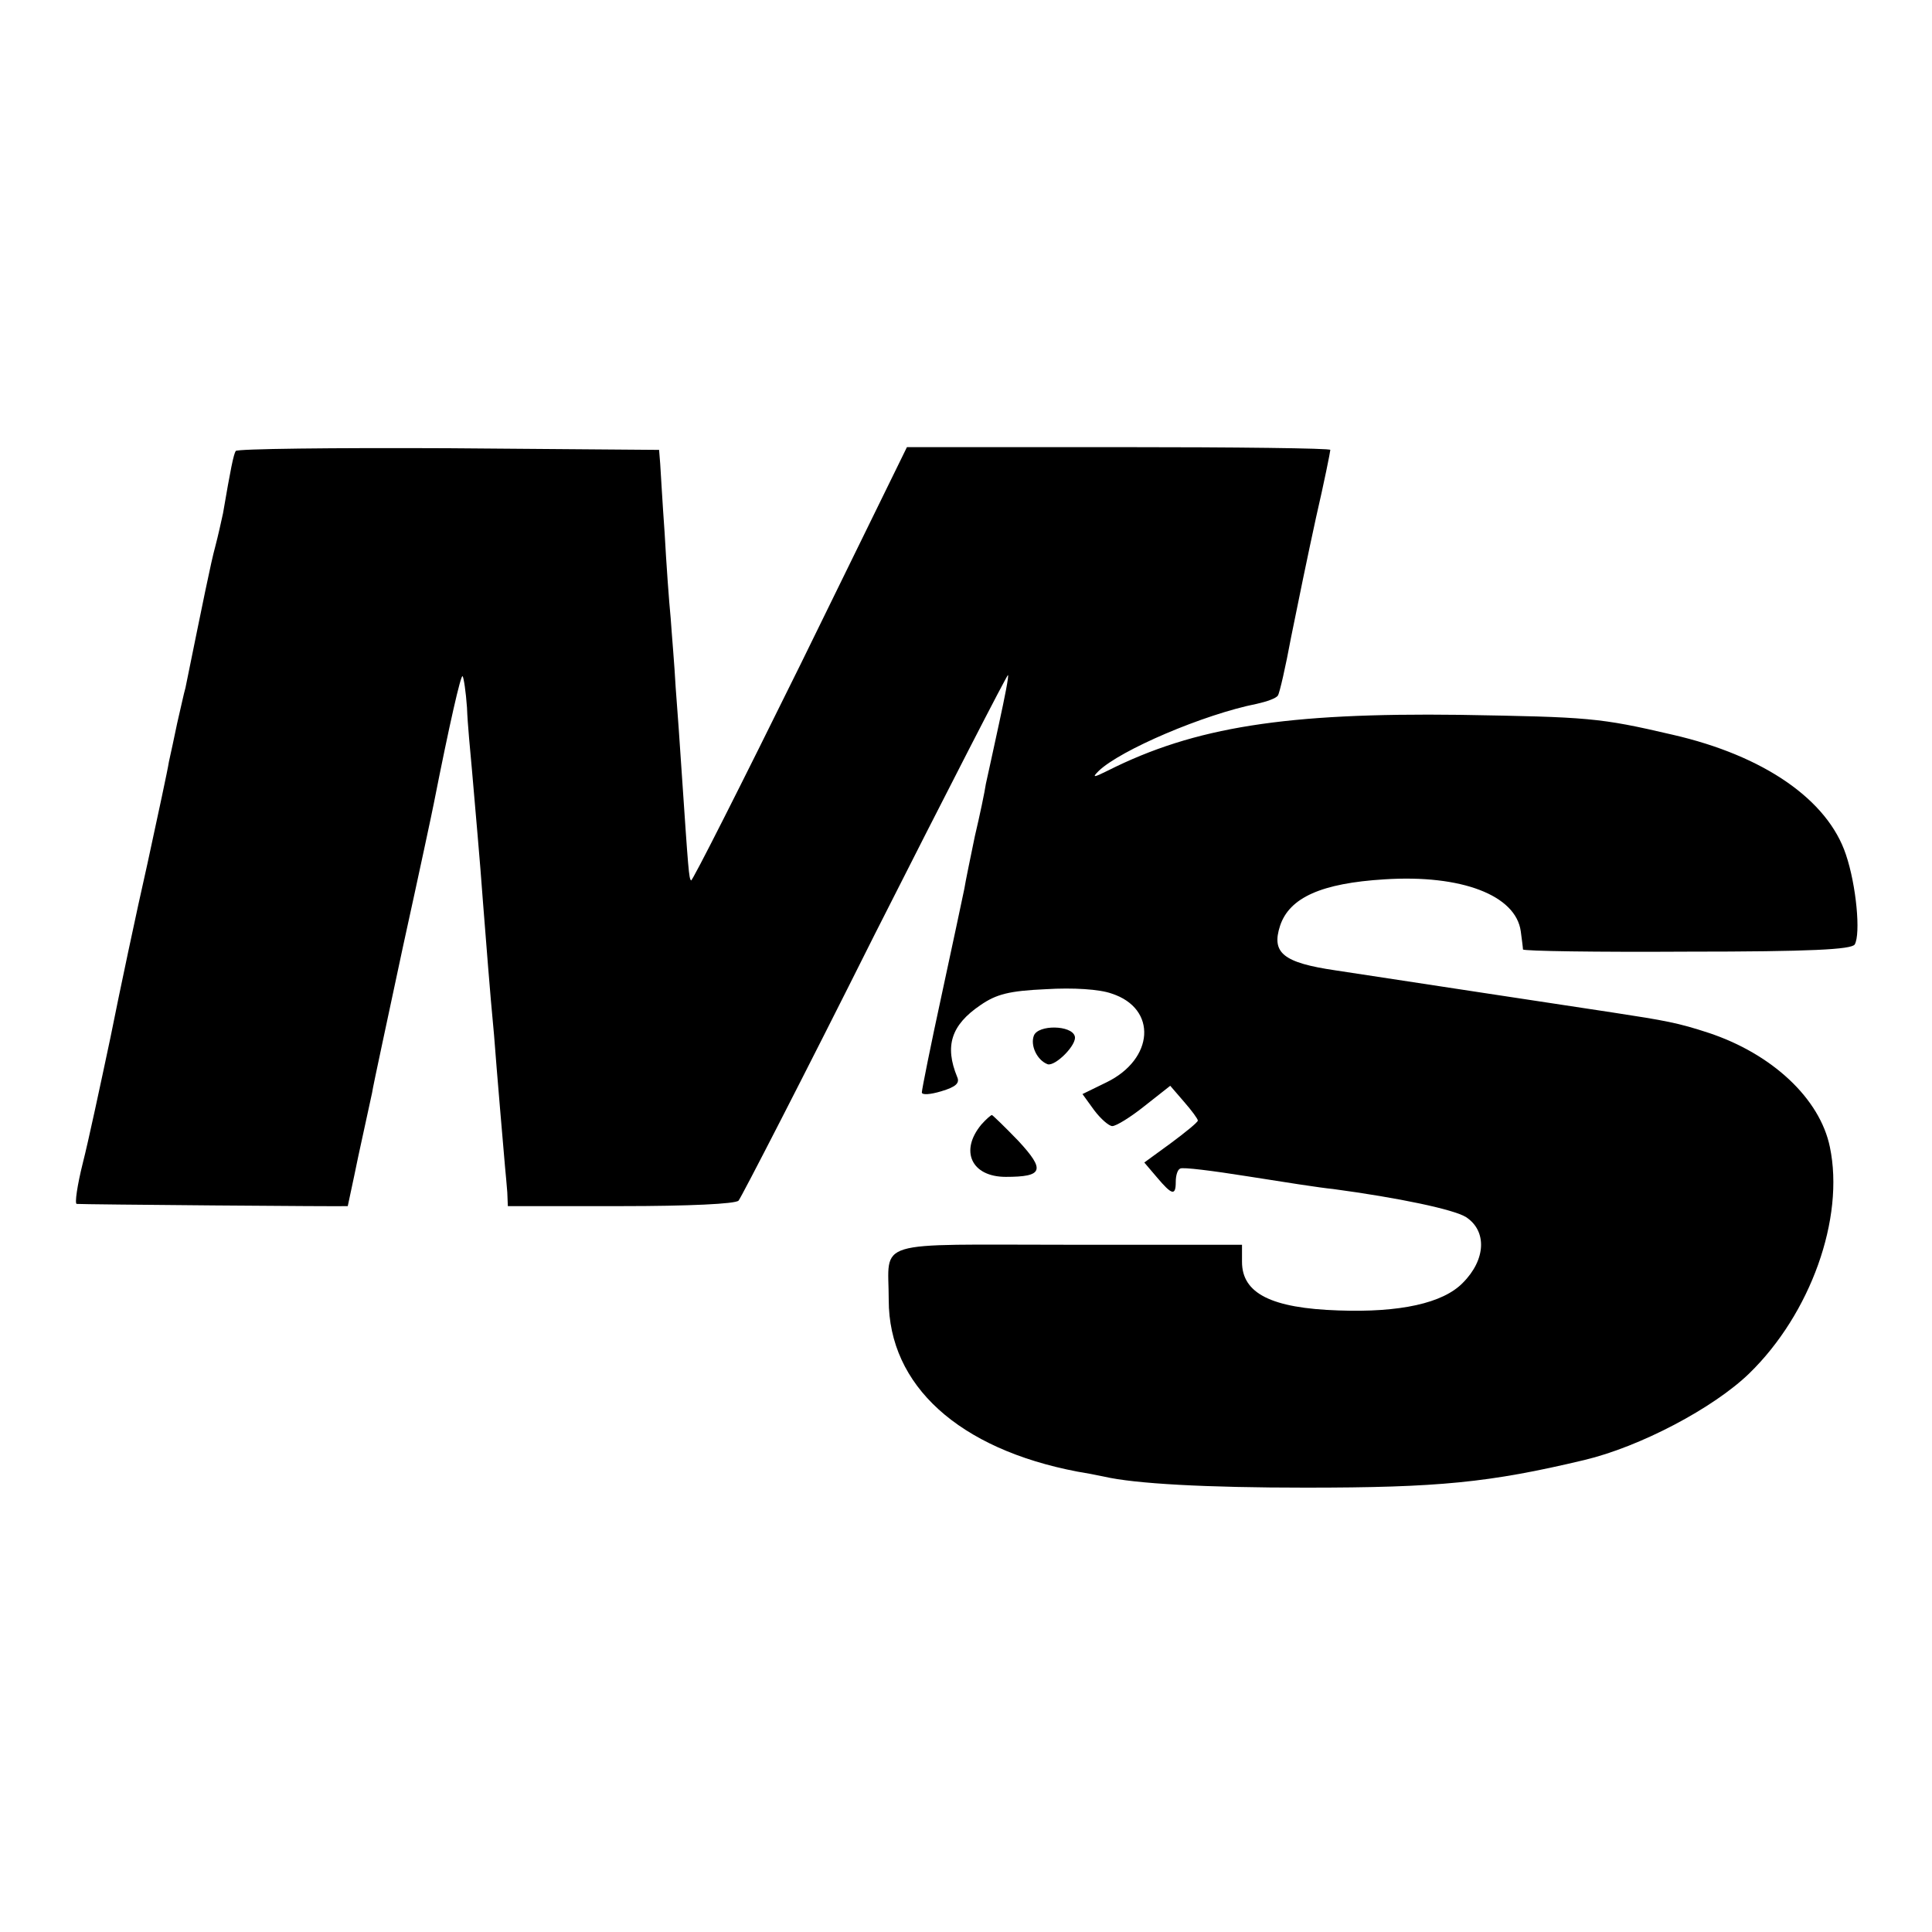 <?xml version="1.0" standalone="no"?>
<!DOCTYPE svg PUBLIC "-//W3C//DTD SVG 20010904//EN"
 "http://www.w3.org/TR/2001/REC-SVG-20010904/DTD/svg10.dtd">
<svg version="1.0" xmlns="http://www.w3.org/2000/svg"
 width="350pt" height="350pt" viewBox="0 0 350 350"
 preserveAspectRatio="xMidYMid meet">
<g transform="translate(0,350) scale(0.1,-0.1)"
fill="#000000" stroke="none">
<path d="M427 2683 c-4 -7 -9 -31 -23 -113 -3 -14 -9 -41 -14 -60 -8 -29 -22
-99 -54 -256 -3 -10 -9 -39 -15 -64 -5 -25 -12 -56 -15 -70 -2 -14 -20 -97
-39 -185 -20 -88 -50 -230 -67 -315 -18 -85 -40 -188 -50 -227 -10 -40 -15
-74 -11 -74 6 -1 491 -5 491 -4 0 1 9 41 19 90 11 50 22 101 25 115 2 14 28
133 56 265 29 132 54 249 56 260 28 142 49 234 52 230 2 -2 6 -28 8 -57 1 -29
6 -80 9 -113 7 -83 14 -157 20 -240 6 -74 12 -157 20 -240 2 -27 7 -88 11
-135 4 -47 8 -94 9 -105 1 -11 3 -31 4 -45 l1 -25 205 0 c123 0 208 4 213 10
5 6 117 223 247 483 131 259 240 471 241 469 2 -1 -6 -41 -16 -87 -10 -47 -21
-96 -24 -110 -2 -14 -11 -57 -20 -95 -8 -39 -17 -82 -19 -95 -3 -14 -21 -100
-41 -192 -20 -92 -36 -172 -36 -177 0 -5 15 -4 35 2 27 8 34 15 29 26 -23 56
-11 94 42 130 29 20 52 26 119 29 49 3 97 0 119 -8 83 -27 77 -119 -10 -161
l-43 -21 21 -29 c12 -16 27 -29 33 -29 7 0 33 16 58 36 l47 37 25 -29 c14 -16
25 -31 25 -34 0 -3 -22 -21 -49 -41 l-48 -35 23 -27 c27 -32 34 -34 34 -8 0
11 3 22 8 24 4 3 59 -4 122 -14 63 -10 133 -21 155 -23 119 -16 219 -37 241
-51 38 -25 36 -77 -6 -119 -36 -37 -114 -54 -225 -50 -122 4 -175 31 -175 88
l0 31 -314 0 c-360 0 -326 11 -326 -100 0 -155 127 -270 342 -311 13 -2 34 -6
48 -9 56 -13 185 -20 365 -20 241 0 333 9 505 50 101 24 234 94 299 157 111
108 173 281 146 410 -18 88 -105 169 -220 207 -55 18 -77 22 -175 37 -67 10
-395 60 -500 76 -96 14 -117 32 -101 81 17 51 75 77 189 84 140 9 238 -29 247
-94 2 -15 4 -30 4 -33 1 -3 134 -5 297 -4 226 0 298 4 304 13 11 19 3 107 -16
163 -33 99 -148 179 -314 217 -133 31 -152 32 -385 36 -315 4 -481 -22 -638
-101 -26 -13 -29 -13 -17 -1 39 38 191 103 287 122 18 4 35 10 38 15 3 4 14
52 24 106 11 55 31 152 45 216 15 65 26 120 26 123 0 3 -172 5 -383 5 l-384 0
-193 -394 c-107 -217 -196 -393 -198 -391 -4 3 -5 18 -17 195 -3 47 -8 117
-11 155 -2 39 -7 95 -9 125 -3 30 -8 100 -11 155 -4 55 -7 111 -8 125 l-2 25
-381 3 c-210 1 -384 -1 -386 -5z"/>
<path d="M1873 1624 c-7 -18 6 -45 25 -52 14 -4 54 36 49 51 -6 20 -66 21 -74
1z"/>
<path d="M1778 1463 c-40 -48 -18 -95 44 -95 68 0 72 12 23 65 -25 26 -47 47
-48 47 -2 0 -11 -8 -19 -17z"/>
</g>
</svg>
